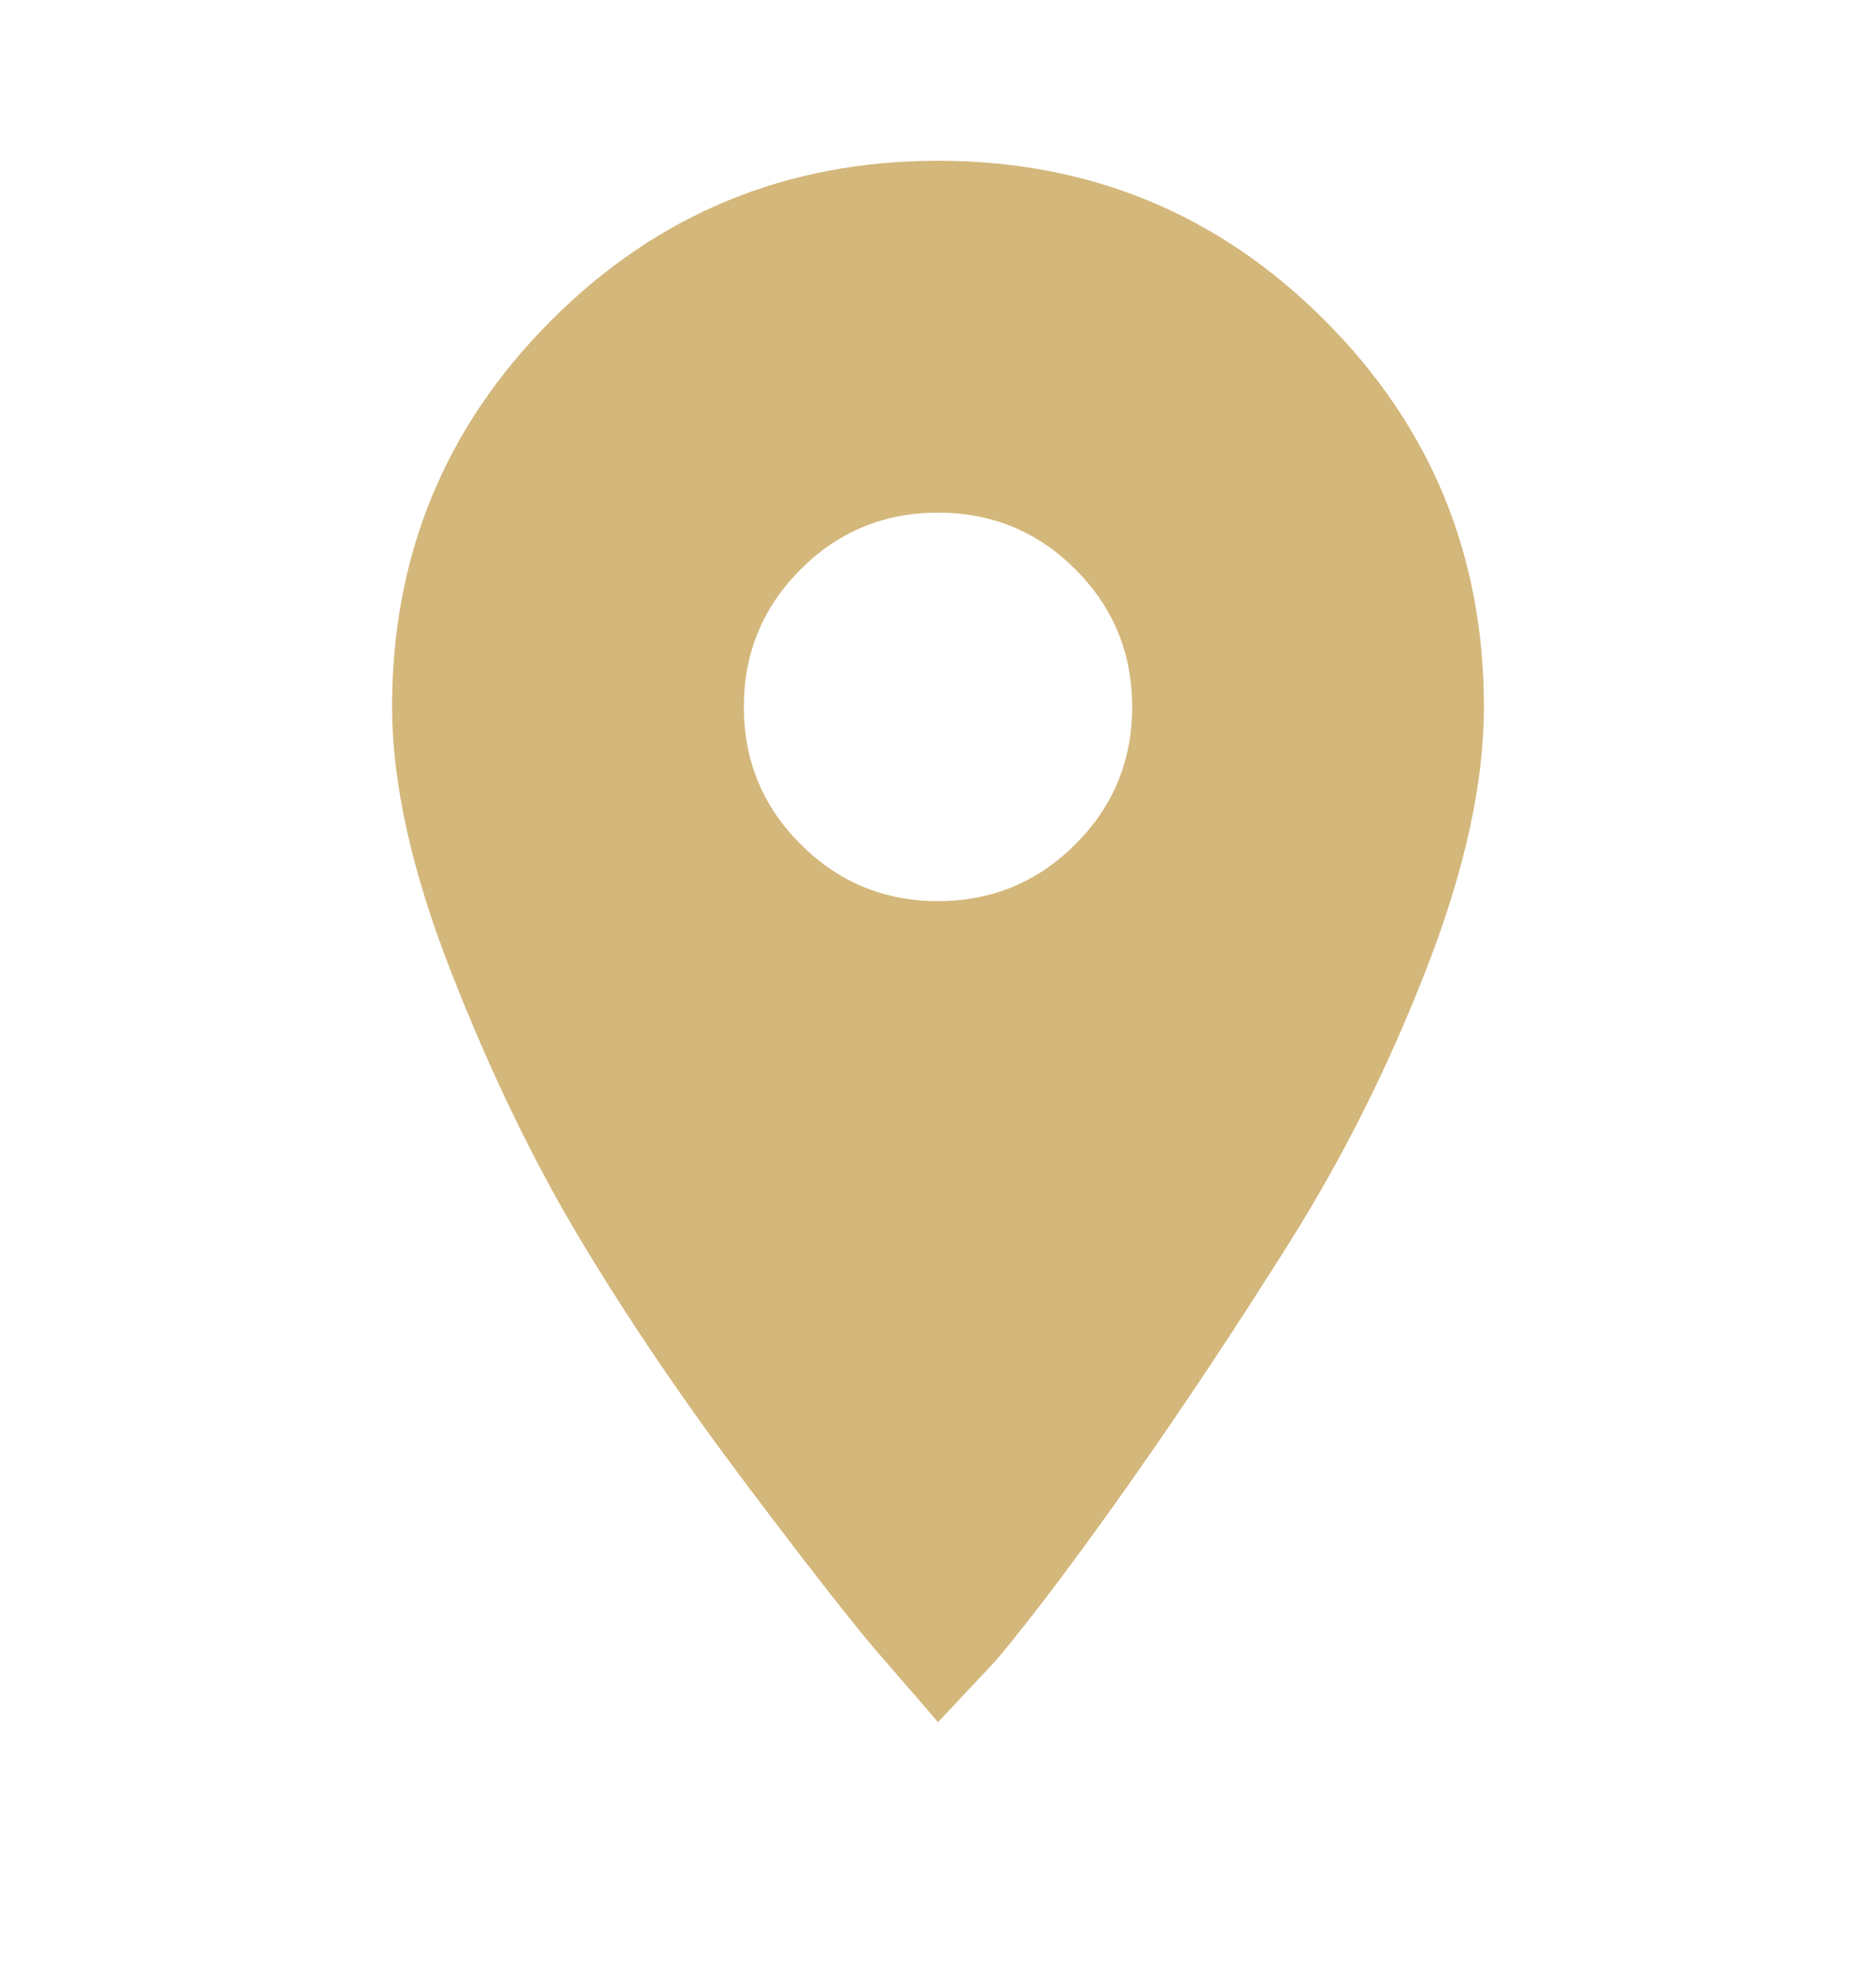<?xml version="1.0" encoding="UTF-8"?> <svg xmlns="http://www.w3.org/2000/svg" width="18" height="19" viewBox="0 0 18 19" fill="none"> <path d="M9 8.643C9.516 8.643 9.955 8.461 10.318 8.098C10.682 7.735 10.863 7.295 10.863 6.78C10.863 6.264 10.682 5.825 10.318 5.461C9.955 5.098 9.516 4.917 9 4.917C8.484 4.917 8.045 5.098 7.682 5.461C7.318 5.825 7.137 6.264 7.137 6.78C7.137 7.295 7.318 7.735 7.682 8.098C8.045 8.461 8.484 8.643 9 8.643ZM9 1.542C10.453 1.542 11.69 2.051 12.709 3.071C13.729 4.09 14.238 5.327 14.238 6.78C14.238 7.506 14.057 8.338 13.693 9.276C13.33 10.213 12.891 11.092 12.375 11.913C11.859 12.733 11.35 13.501 10.846 14.215C10.342 14.93 9.914 15.498 9.562 15.92L9 16.518C8.859 16.354 8.672 16.137 8.438 15.868C8.203 15.598 7.781 15.059 7.172 14.251C6.562 13.442 6.029 12.657 5.572 11.895C5.115 11.133 4.699 10.272 4.324 9.311C3.949 8.35 3.762 7.506 3.762 6.78C3.762 5.327 4.271 4.09 5.291 3.071C6.311 2.051 7.547 1.542 9 1.542Z" fill="#D4B77B"></path> </svg> 